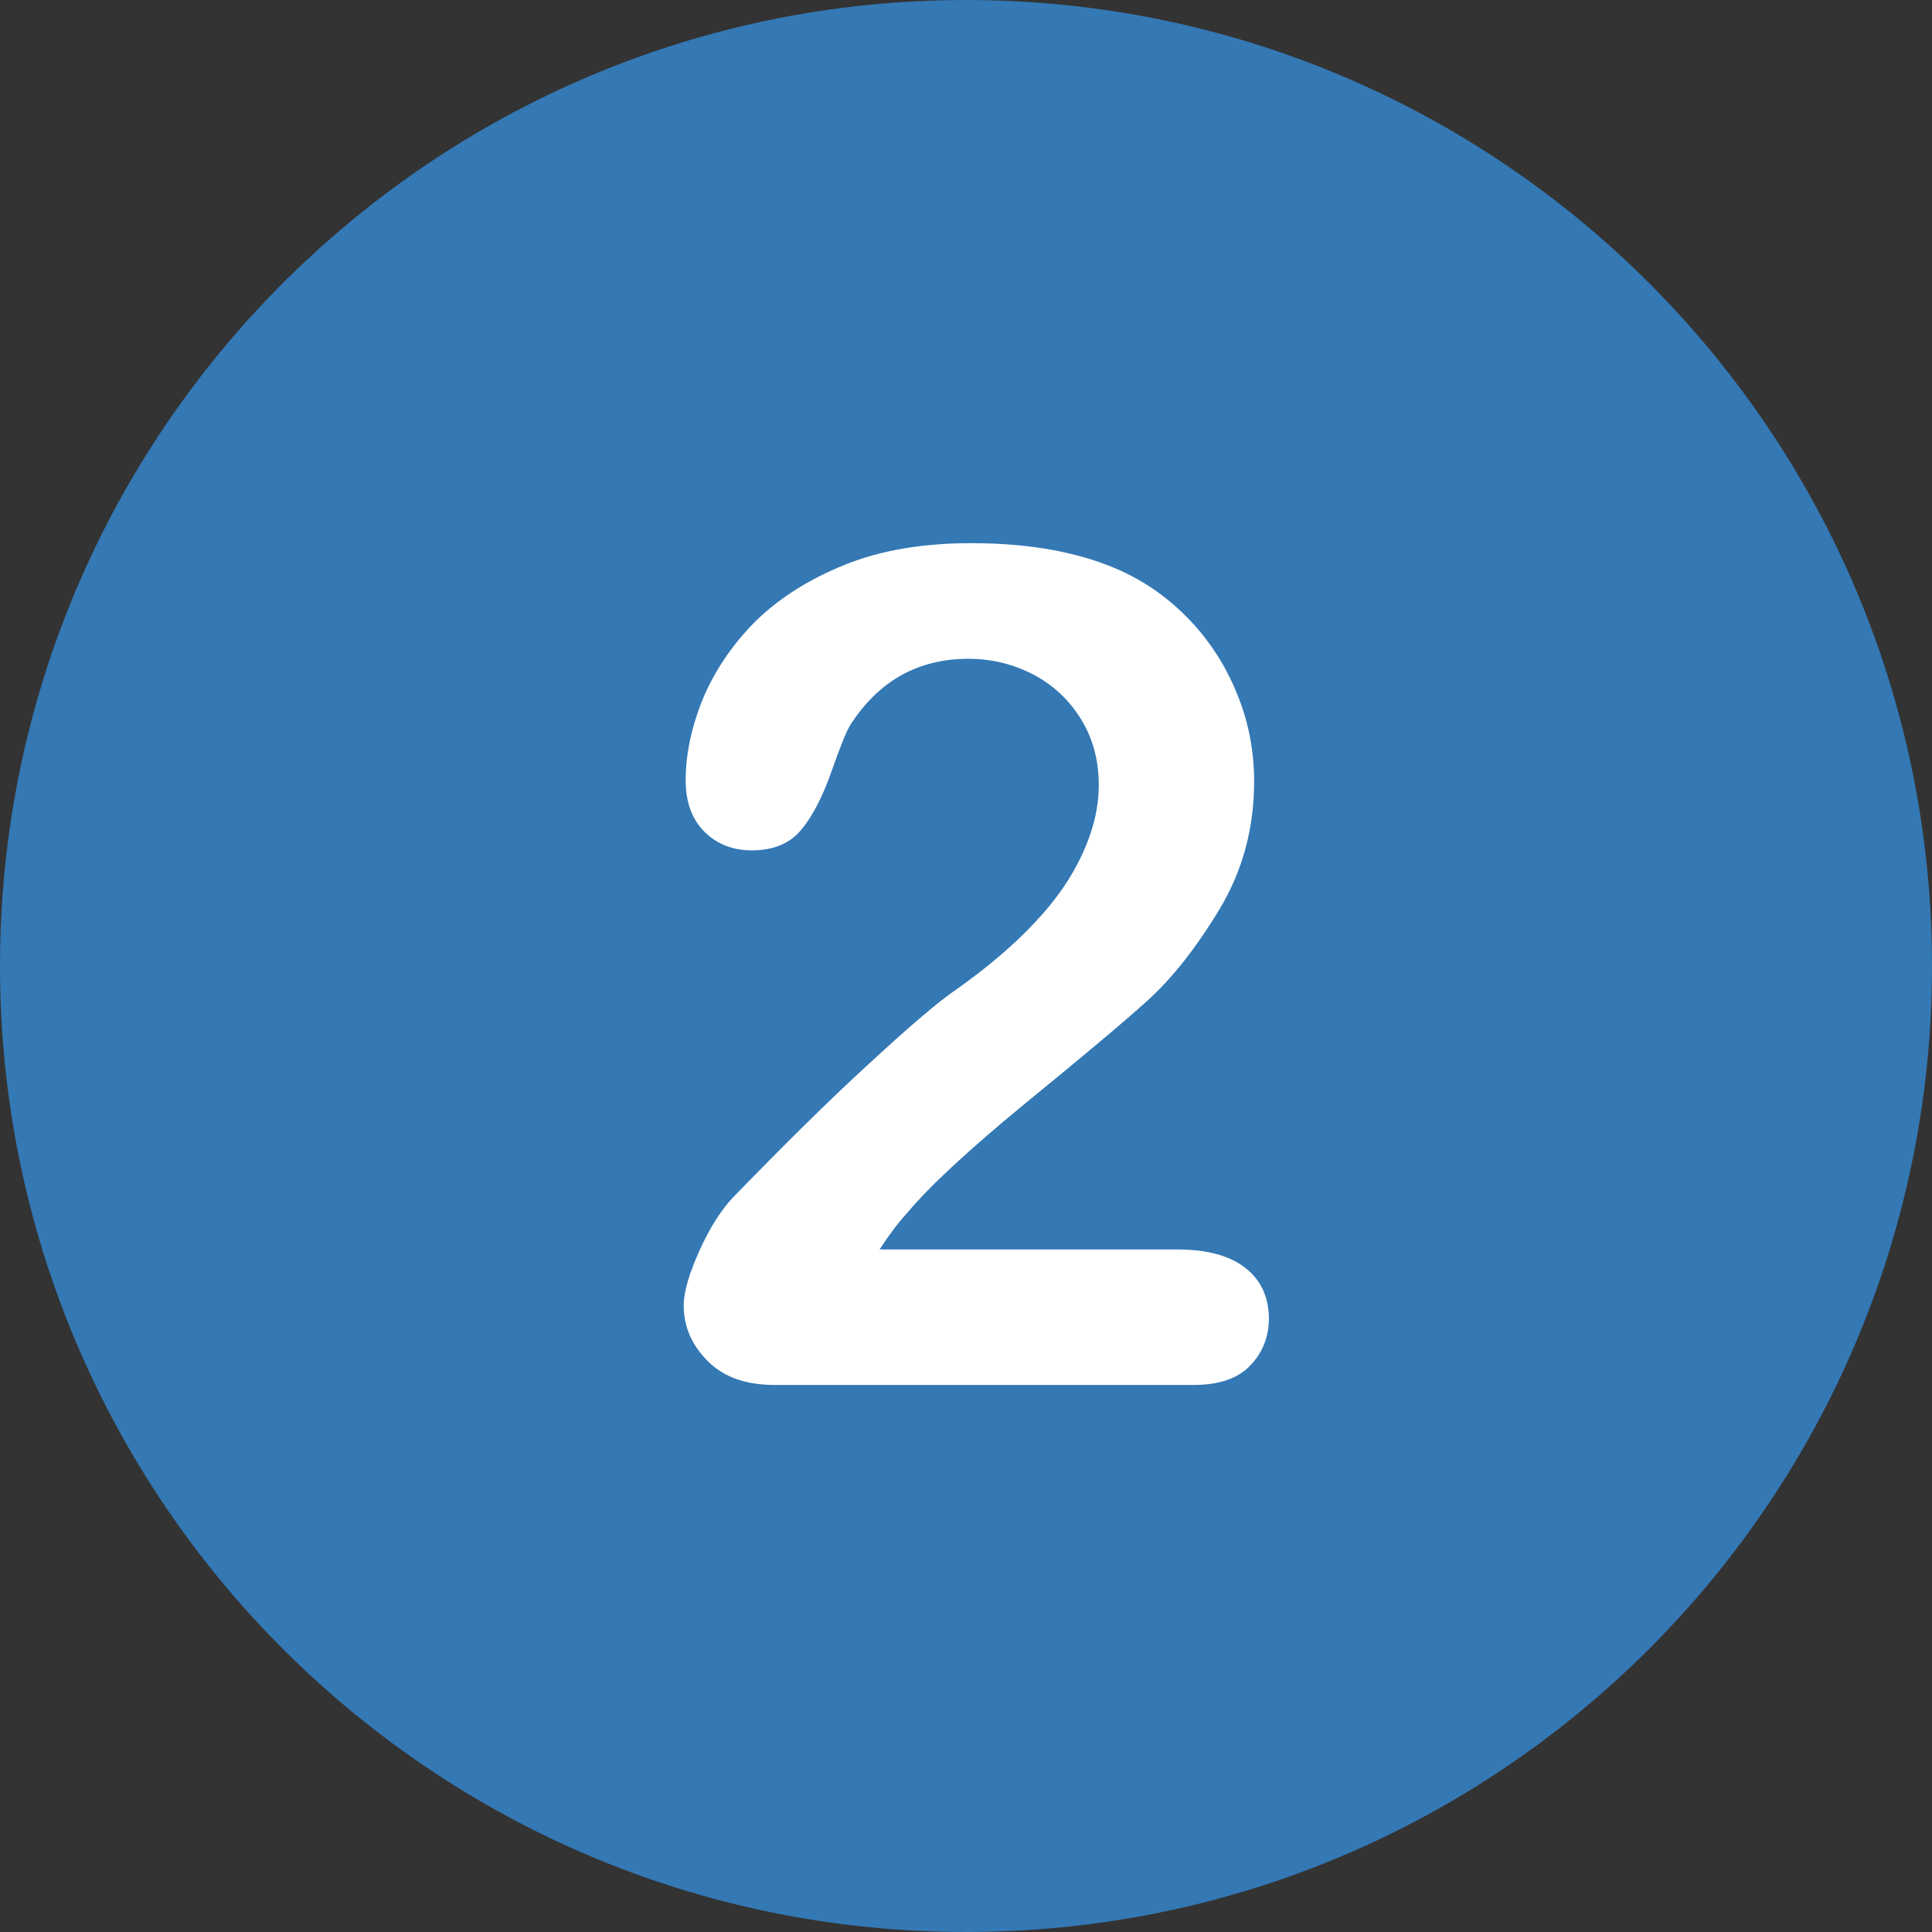 <?xml version="1.0" encoding="utf-8"?>
<!-- Generator: Adobe Illustrator 23.0.1, SVG Export Plug-In . SVG Version: 6.00 Build 0)  -->
<svg version="1.1" id="Layer_1" xmlns="http://www.w3.org/2000/svg" xmlns:xlink="http://www.w3.org/1999/xlink" x="0px" y="0px"
	 viewBox="0 0 496.2 496.2" style="enable-background:new 0 0 496.2 496.2;" xml:space="preserve">
<rect x="0" y="0" width="496.2" height="496.2" fill="#333333" stroke="none"/>
<style type="text/css">
	.st0{fill:#3478B4;}
	.st1{fill:#FFFFFF;}
</style>
<path class="st0" d="M248.1,0C111.1,0,0,111.1,0,248.1c0,137,111.1,248.1,248.1,248.1c137,0,248.1-111.1,248.1-248.1
	C496.2,111.1,385.1,0,248.1,0z"/>
<path class="st1" d="M319.8,325.6c-4-3.1-9.8-4.7-17.4-4.7h-76.5c2.4-3.7,4.8-6.9,7.2-9.5c5.5-6.6,15.6-16,30.2-28
	c14.7-12,25.2-20.8,31.4-26.4c6.2-5.6,12.4-13.4,18.4-23.3c6-9.9,9-20.9,9-33c0-7.7-1.4-15.2-4.3-22.3c-2.9-7.2-6.9-13.5-12.1-19
	c-5.2-5.5-11.2-9.8-18-12.9c-10.5-4.7-23.3-7-38.2-7c-12.4,0-23.2,1.8-32.4,5.5s-16.8,8.5-22.9,14.4c-6,6-10.5,12.6-13.6,19.9
	c-3,7.3-4.5,14.4-4.5,21.1c0,5.6,1.6,10,4.8,13.2s7.3,4.8,12.2,4.8c5.6,0,9.8-1.8,12.7-5.3c2.9-3.5,5.5-8.5,7.8-15.1
	c2.3-6.5,3.9-10.5,4.9-12c7.3-11.2,17.4-16.8,30.2-16.8c6.1,0,11.6,1.4,16.8,4.1c5.1,2.7,9.2,6.6,12.2,11.5c3,4.9,4.5,10.5,4.5,16.8
	c0,5.8-1.4,11.6-4.2,17.7s-6.8,11.9-12.2,17.6c-5.3,5.7-12,11.4-20,17.1c-4.5,3-12,9.4-22.4,19c-10.5,9.6-22.2,21.2-35.2,34.6
	c-3.1,3.3-6,7.9-8.6,13.7c-2.6,5.8-4,10.5-4,14c0,5.5,2.1,10.2,6.2,14.3c4.1,4.1,9.8,6.1,17.1,6.1h107.8c6.4,0,11.3-1.7,14.4-5
	c3.2-3.3,4.8-7.4,4.8-12.2C325.8,333,323.8,328.7,319.8,325.6z"/>
</svg>
